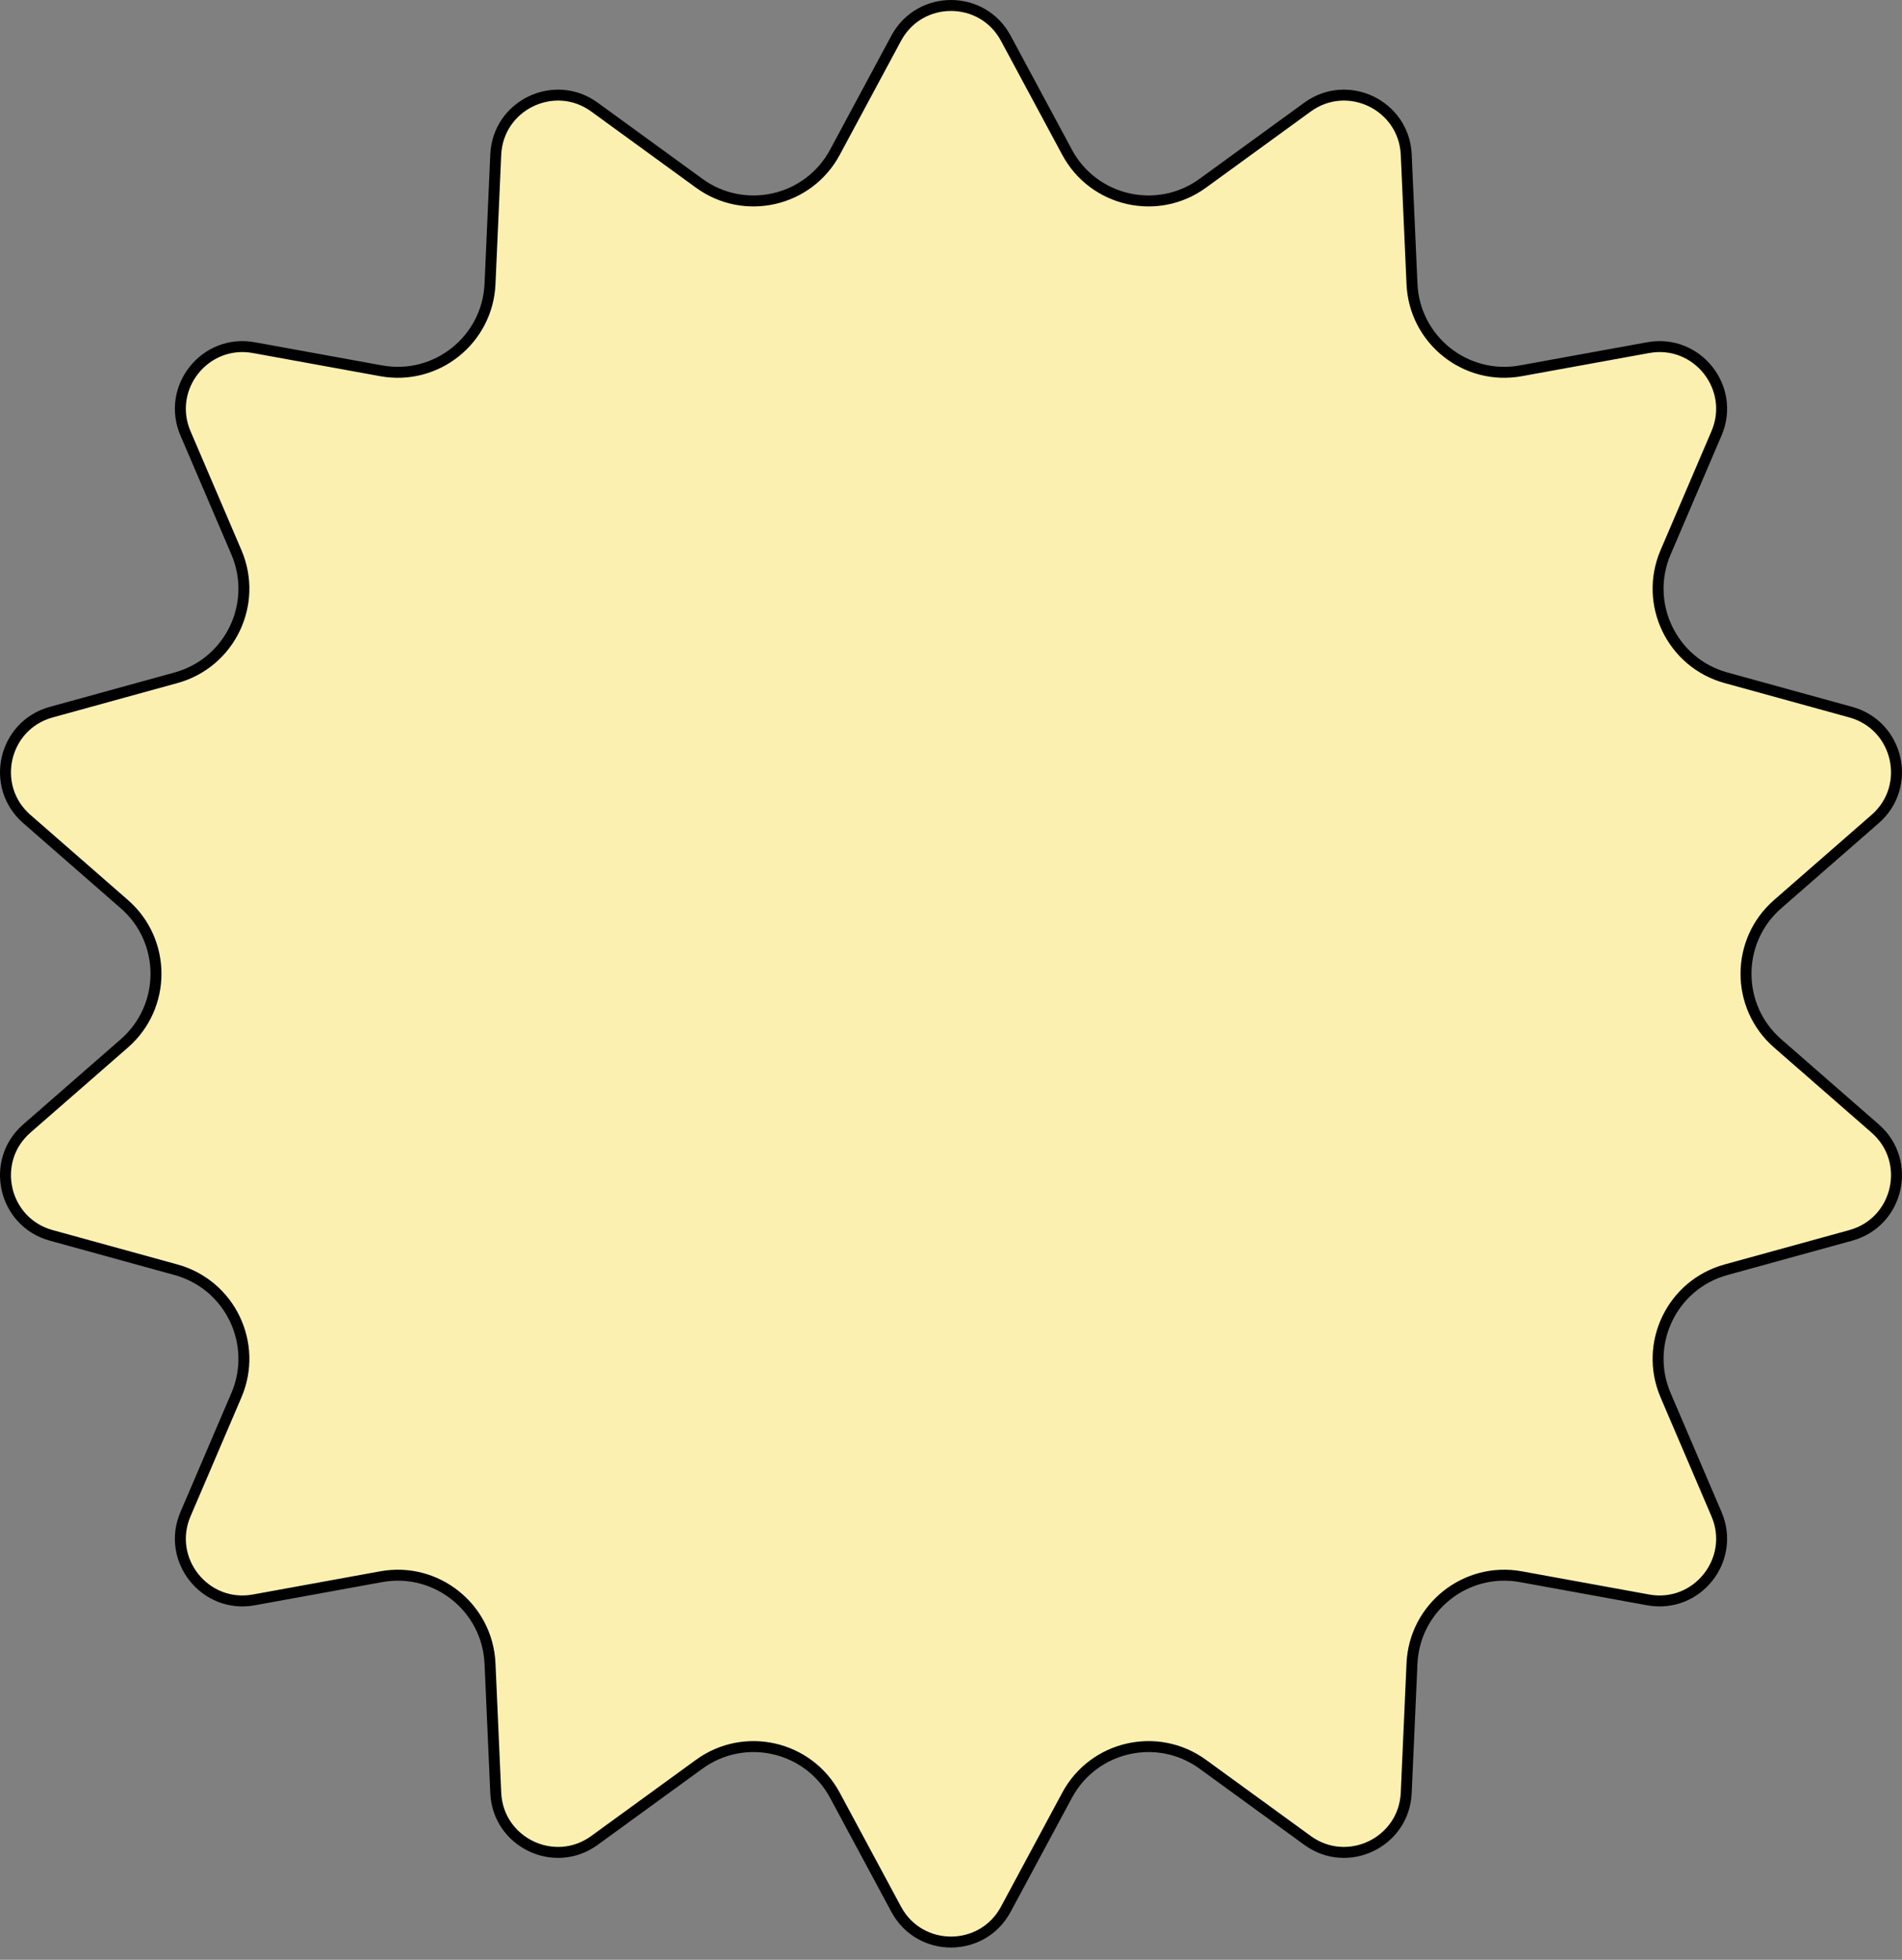 <svg width="99" height="102" viewBox="0 0 99 102" fill="none" xmlns="http://www.w3.org/2000/svg">
<rect x="0" y="0" width="99" height="102" fill="#808080" stroke="none"/>
<path d="M46.648 1.99C47.87 -0.283 51.13 -0.283 52.352 1.99L55.543 7.926C56.922 10.492 60.249 11.252 62.605 9.538L68.056 5.574C70.143 4.056 73.081 5.471 73.195 8.05L73.495 14.781C73.624 17.692 76.293 19.82 79.159 19.299L85.789 18.093C88.328 17.631 90.361 20.18 89.346 22.553L86.694 28.748C85.548 31.427 87.029 34.502 89.838 35.275L96.334 37.065C98.822 37.75 99.548 40.929 97.603 42.626L92.527 47.058C90.332 48.974 90.332 52.387 92.527 54.303L97.603 58.734C99.548 60.432 98.822 63.61 96.334 64.296L89.838 66.085C87.029 66.859 85.548 69.934 86.694 72.612L89.346 78.808C90.361 81.18 88.328 83.73 85.789 83.268L79.159 82.061C76.293 81.54 73.624 83.668 73.495 86.579L73.195 93.311C73.081 95.889 70.143 97.304 68.056 95.786L62.605 91.822C60.249 90.109 56.922 90.868 55.543 93.435L52.352 99.37C51.129 101.644 47.87 101.644 46.648 99.37L43.457 93.435C42.078 90.868 38.75 90.109 36.394 91.822L30.943 95.786C28.856 97.304 25.918 95.889 25.804 93.311L25.505 86.579C25.375 83.668 22.707 81.54 19.841 82.061L13.211 83.268C10.672 83.73 8.639 81.18 9.654 78.808L12.306 72.612C13.452 69.934 11.971 66.859 9.162 66.085L2.665 64.296C0.177 63.611 -0.549 60.432 1.396 58.734L6.473 54.303C8.668 52.387 8.668 48.974 6.473 47.058L1.396 42.626C-0.549 40.929 0.177 37.75 2.665 37.065L9.162 35.275C11.971 34.502 13.452 31.427 12.306 28.748L9.654 22.553C8.639 20.18 10.672 17.631 13.211 18.093L19.841 19.299C22.707 19.82 25.375 17.692 25.505 14.781L25.804 8.05C25.918 5.471 28.856 4.056 30.943 5.574L36.394 9.538C38.75 11.252 42.078 10.492 43.457 7.926L46.648 1.99Z" fill="#FBF0B0" stroke="black" stroke-width="0.57"/>
</svg>
